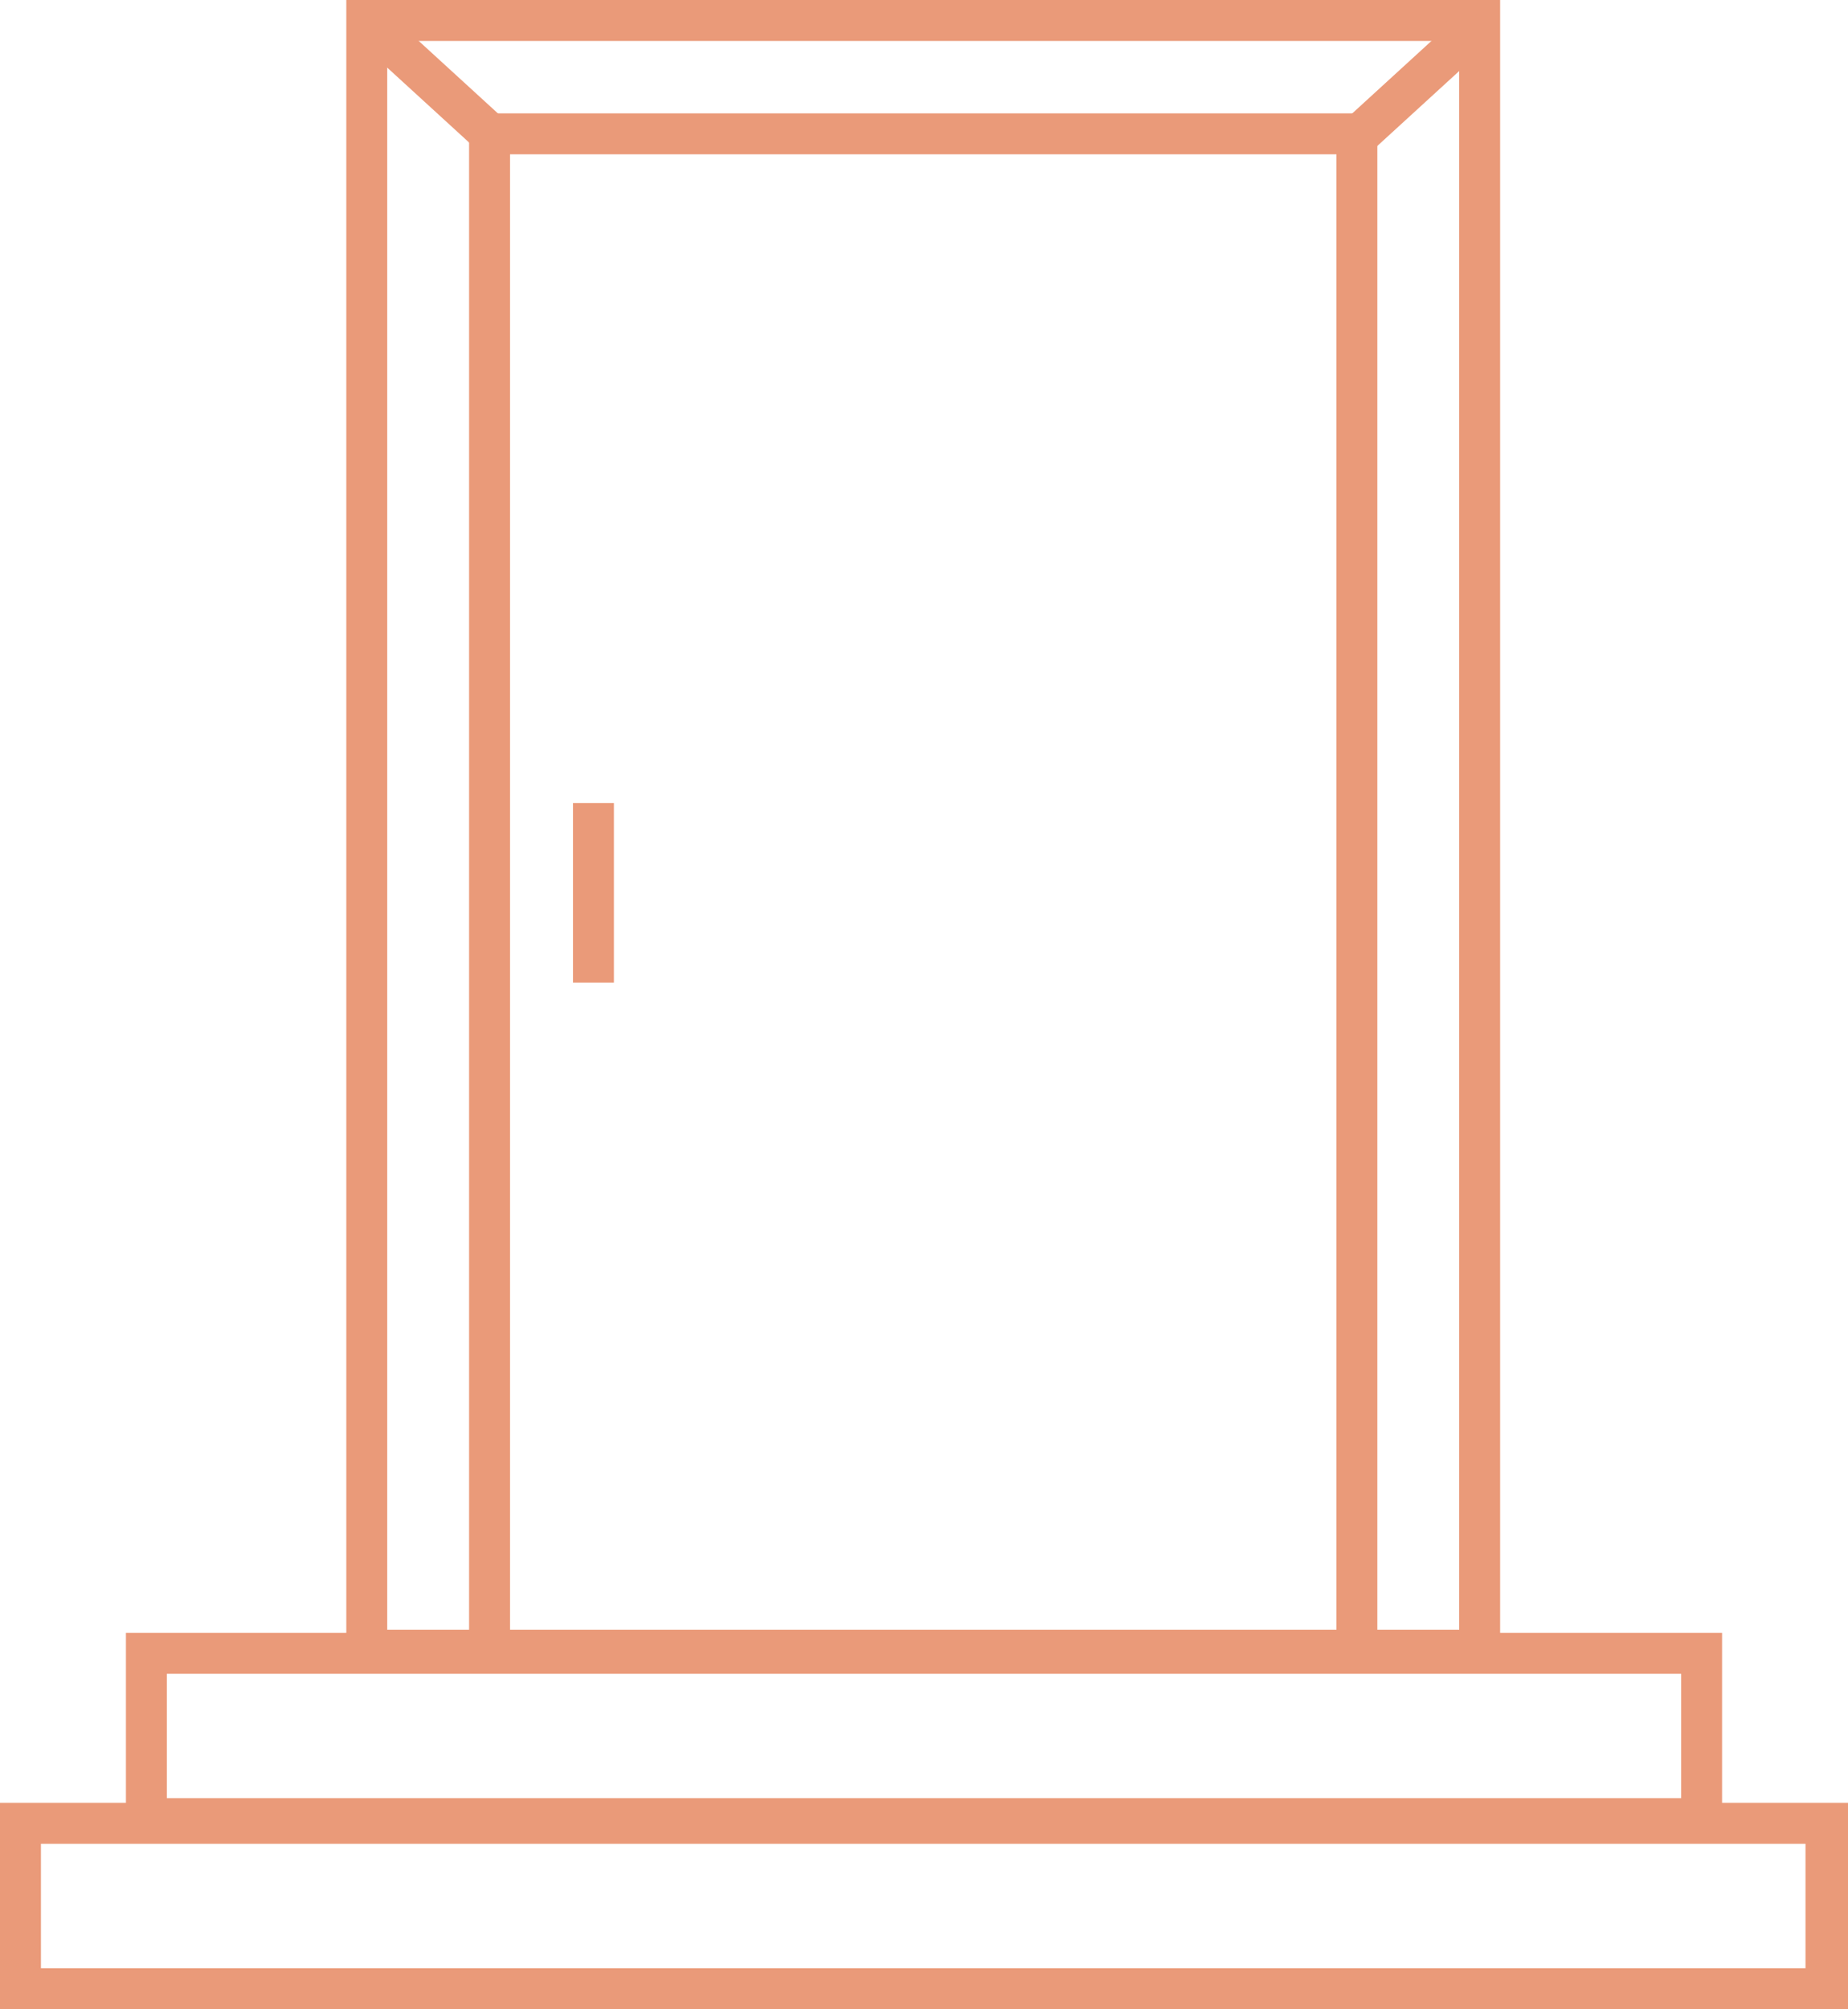 <?xml version="1.0" encoding="utf-8"?>
<!-- Generator: Adobe Illustrator 21.0.2, SVG Export Plug-In . SVG Version: 6.00 Build 0)  -->
<svg version="1.1" id="Calque_1" xmlns="http://www.w3.org/2000/svg" xmlns:xlink="http://www.w3.org/1999/xlink" x="0px" y="0px"
	 viewBox="0 0 117.4 127.6" style="enable-background:new 0 0 117.4 127.6;" xml:space="preserve">
<style type="text/css">
	.st0{fill:#EA9A79;}
</style>
<title>pictoLivraison</title>
<path class="st0" d="M87.5,106.1H29.8V7.2h57.7V106.1z M32.4,103.5h52.5V9.8H32.4V103.5z"/>
<path class="st0" d="M95.3,106.1H22V0h73.3V106.1z M24.6,103.5h68.1V2.6H24.6V103.5z"/>
<path class="st0" d="M109.4,116.8H8v-13.1h101.4V116.8z M10.6,114.2h96.2v-7.9H10.6V114.2z"/>
<path class="st0" d="M117.4,127.6H0v-13.1h117.4V127.6z M2.6,125h112.1v-7.9H2.6V125z"/>
<rect x="36.4" y="51" class="st0" width="2.6" height="11.4"/>
<rect x="25.9" y="-0.4" transform="matrix(0.675 -0.738 0.738 0.675 5.215 21.669)" class="st0" width="2.6" height="10.6"/>
<rect x="85" y="3.6" transform="matrix(0.738 -0.675 0.675 0.738 20.382 62.253)" class="st0" width="10.6" height="2.6"/>
</svg>
